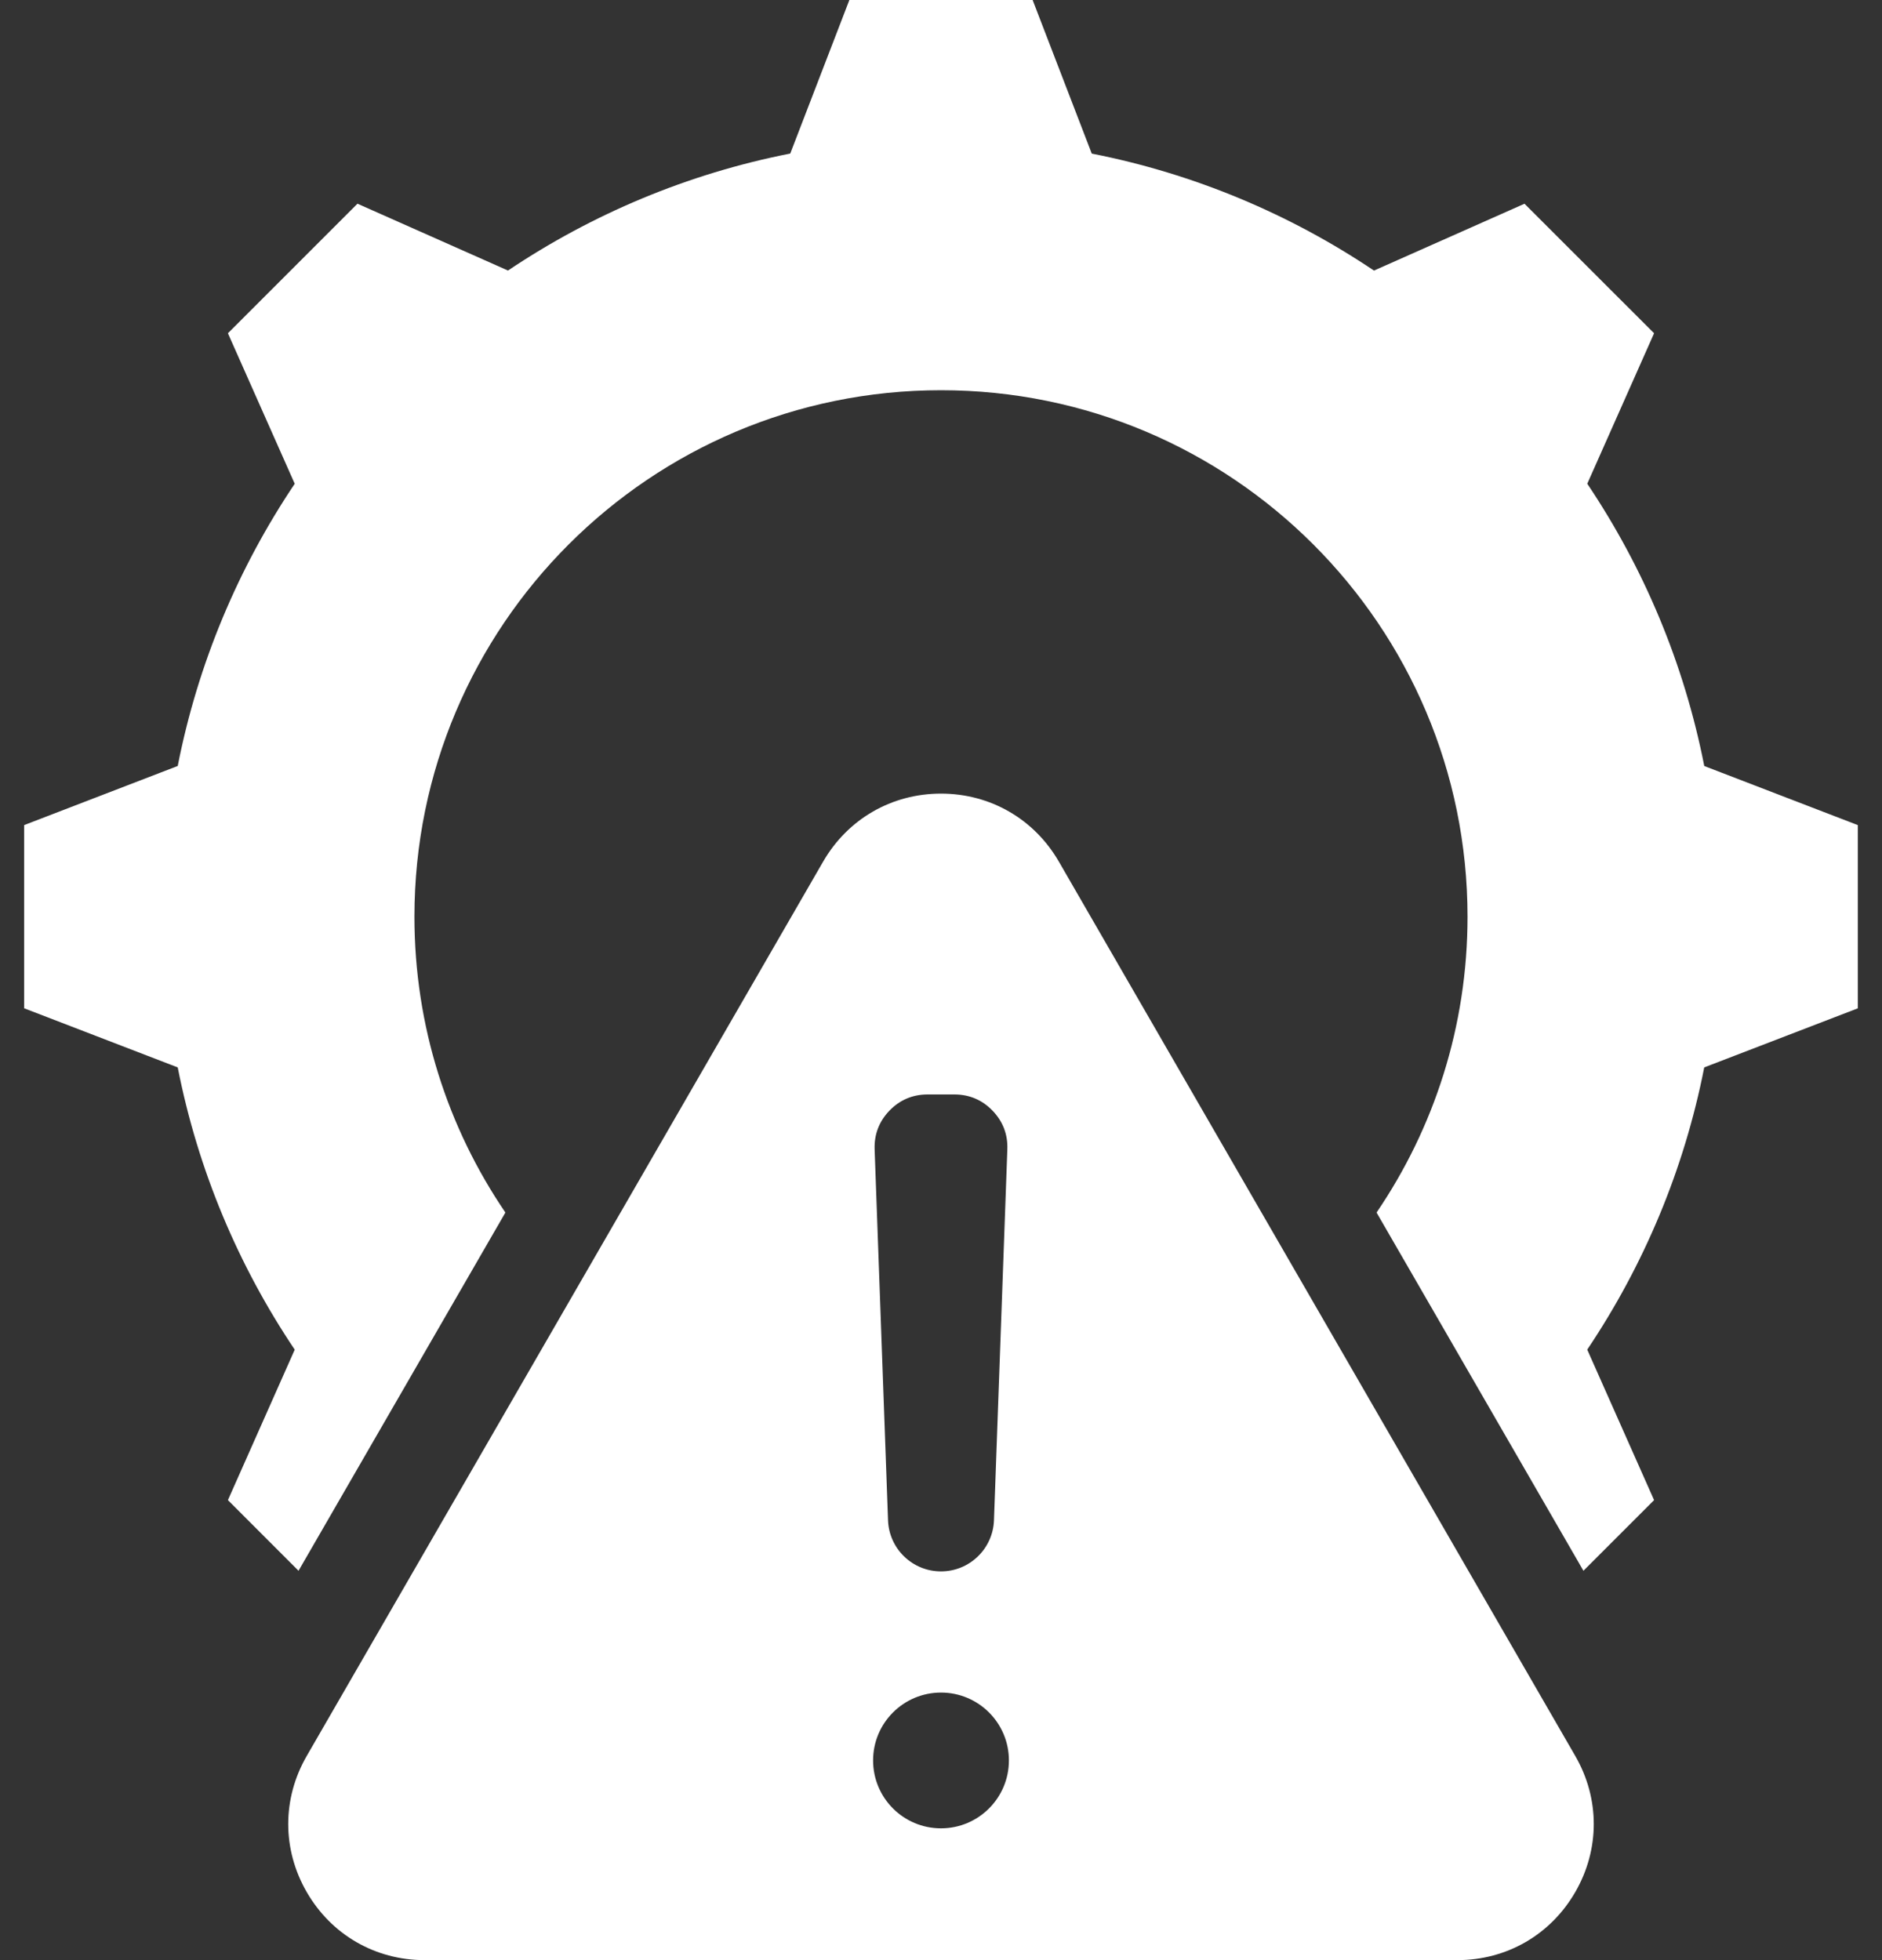 <svg width="48" height="50" viewBox="0 0 48 50" fill="none" xmlns="http://www.w3.org/2000/svg">
<rect x="0" y="0" width="48" height="50" fill="#333333" stroke="none"/>
<path fill-rule="evenodd" clip-rule="evenodd" d="M35.109 30.93L40.385 40.068L42.187 38.266L40.482 34.427C41.919 32.286 42.951 29.85 43.466 27.228L47.383 25.721V21.047L43.467 19.54C42.952 16.917 41.92 14.48 40.483 12.339L42.187 8.501L38.882 5.197L35.043 6.902C32.902 5.464 30.466 4.433 27.845 3.918L26.337 0H21.663L20.155 3.917C17.533 4.432 15.097 5.464 12.956 6.901L9.117 5.196L5.813 8.501L7.517 12.34C6.08 14.481 5.048 16.917 4.533 19.539L0.616 21.047V25.72L4.533 27.228C5.048 29.85 6.079 32.287 7.517 34.428L5.813 38.266L7.614 40.068L12.89 30.93C11.426 28.779 10.57 26.181 10.57 23.384C10.57 15.967 16.583 9.954 24 9.954C31.416 9.954 37.429 15.967 37.429 23.384C37.429 26.181 36.573 28.779 35.109 30.93ZM27.007 21.98L40.177 44.792C40.806 45.881 40.806 47.175 40.177 48.264C39.548 49.353 38.428 50 37.17 50H10.829C9.572 50 8.451 49.353 7.823 48.264C7.194 47.175 7.194 45.881 7.823 44.792L20.993 21.98C21.622 20.891 22.742 20.244 24 20.244C25.257 20.244 26.378 20.891 27.007 21.98ZM24 43.175C23.044 43.175 22.268 43.95 22.268 44.906C22.268 45.863 23.043 46.638 24 46.638C24.956 46.638 25.732 45.863 25.732 44.906C25.732 43.95 24.956 43.175 24 43.175ZM24 40.084C23.273 40.084 22.675 39.508 22.649 38.781L22.307 29.318C22.294 28.938 22.421 28.605 22.685 28.331C22.95 28.057 23.277 27.918 23.658 27.918H24.341C24.722 27.918 25.05 28.057 25.314 28.331C25.579 28.605 25.706 28.938 25.692 29.318L25.351 38.781C25.324 39.507 24.727 40.084 24 40.084Z" fill="white"/>
</svg>
